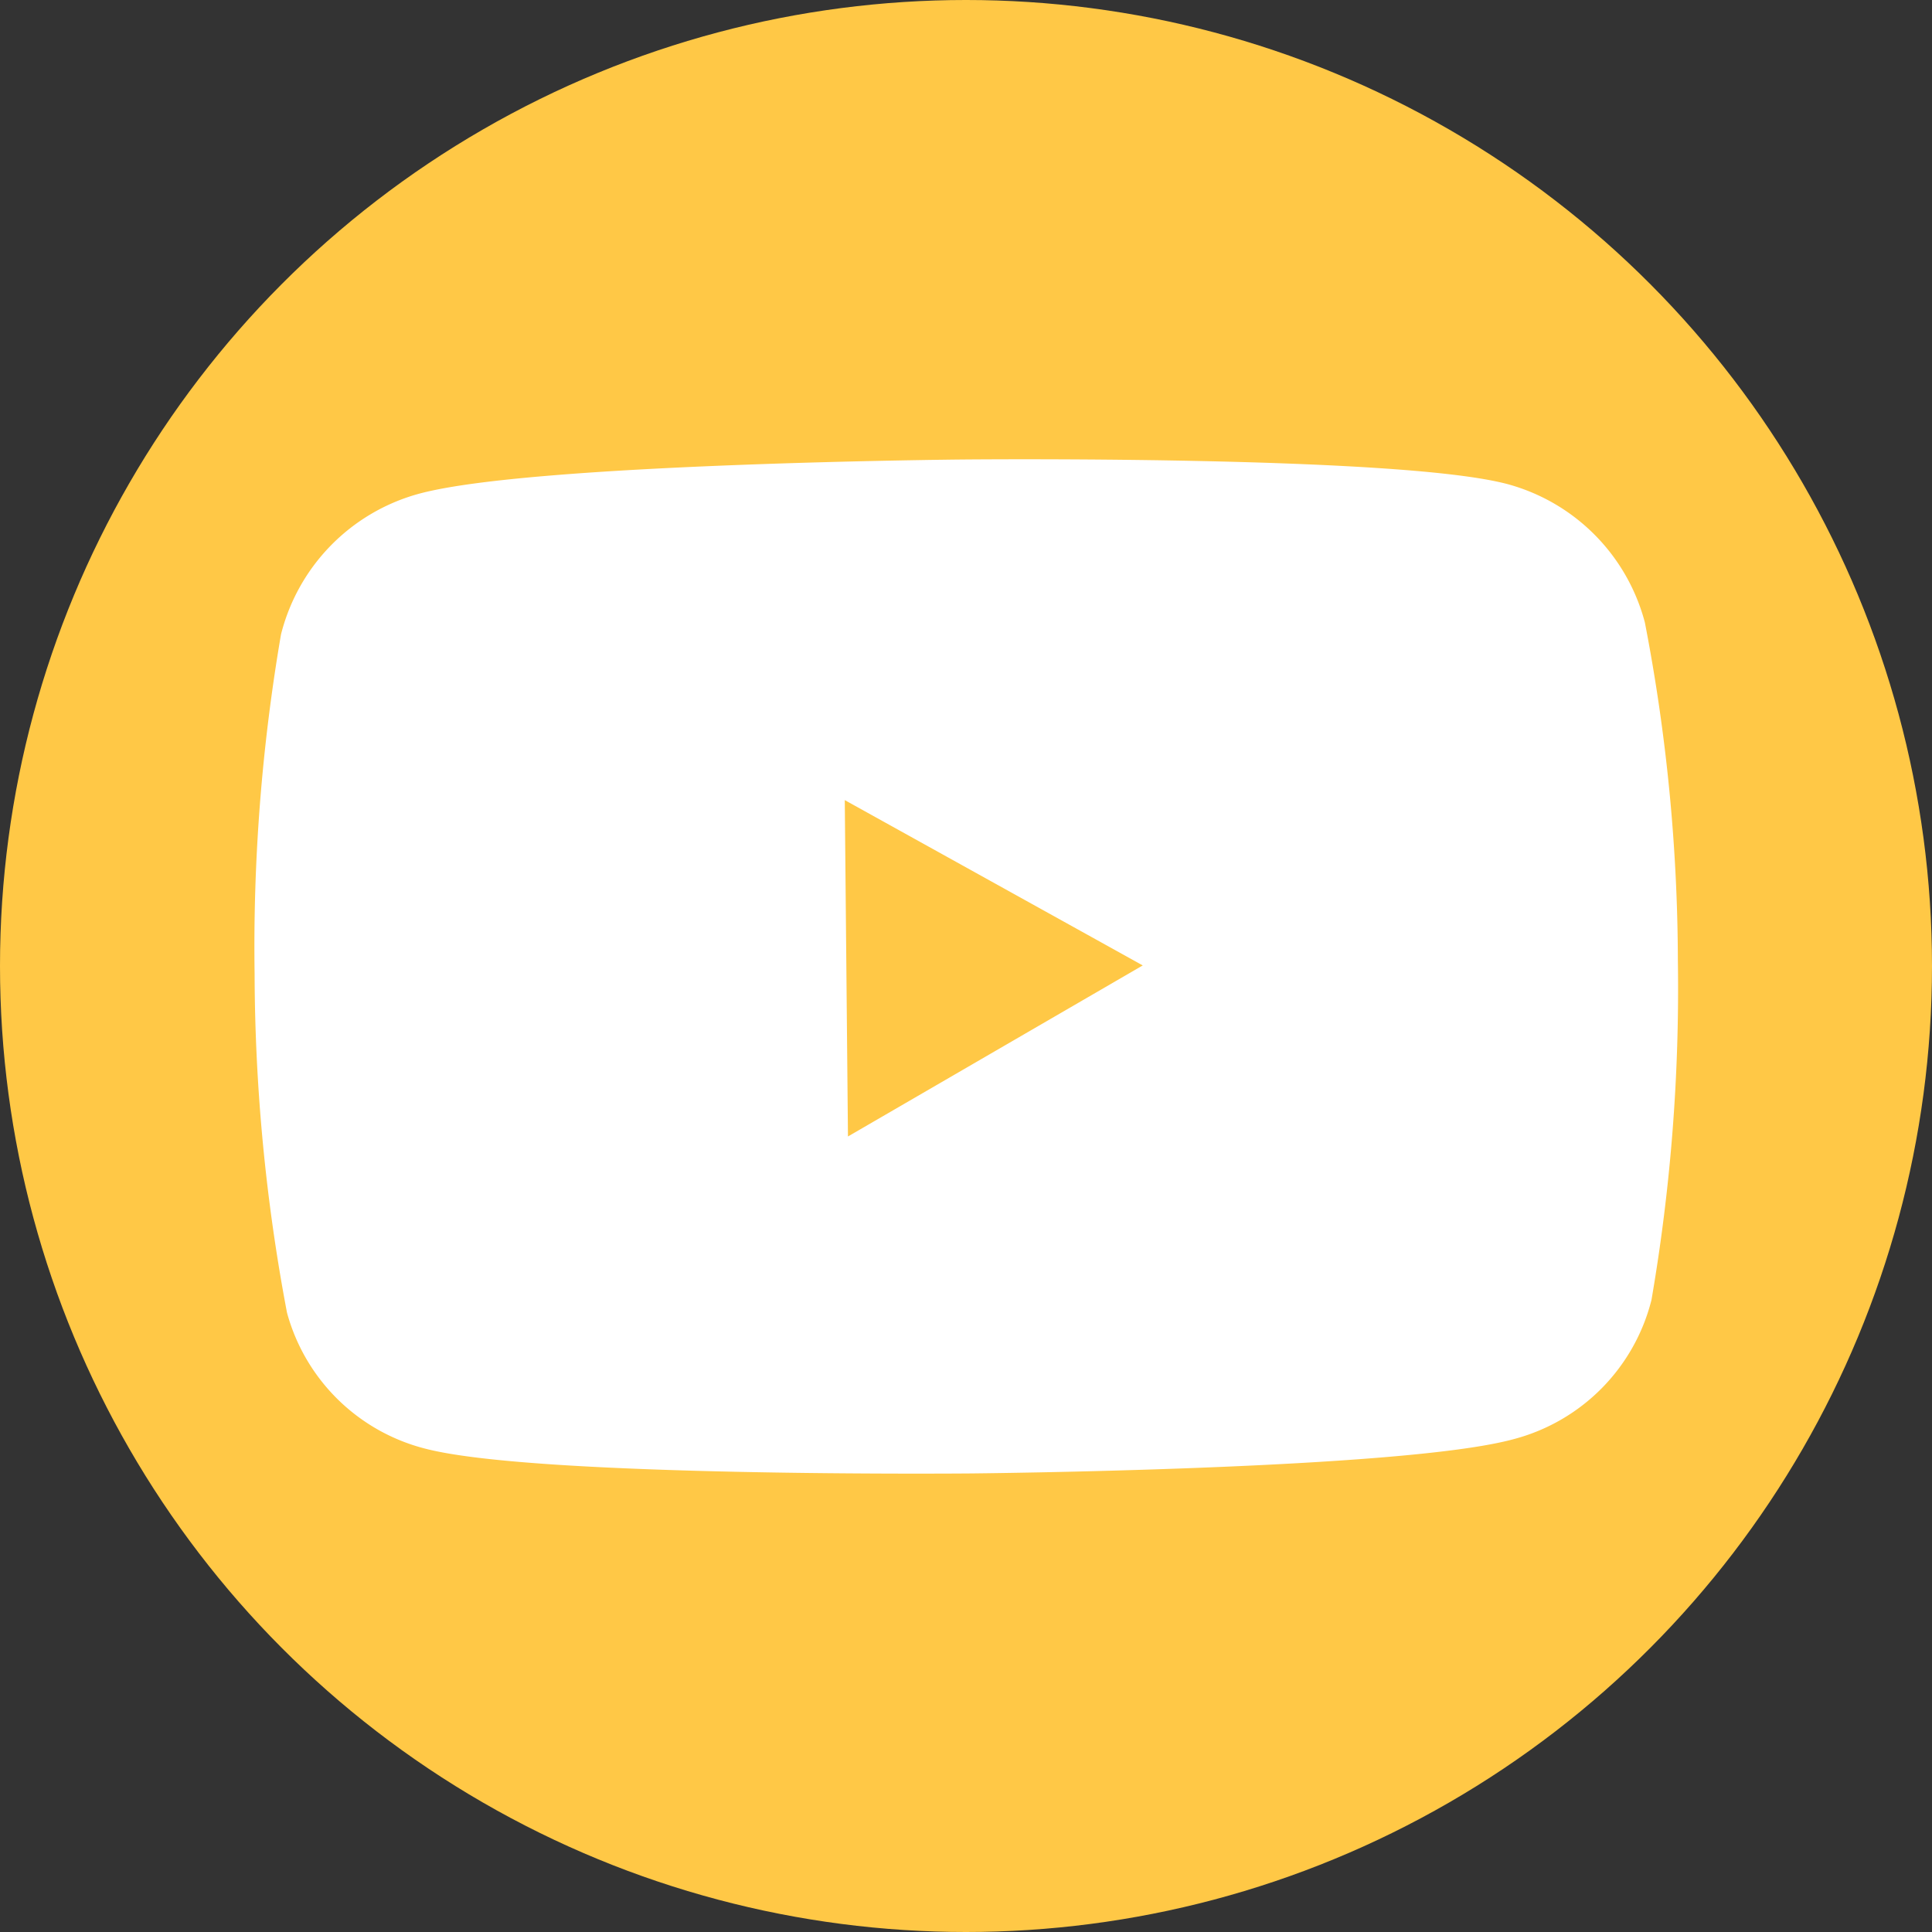 <svg xmlns="http://www.w3.org/2000/svg" width="44.702" height="44.702" viewBox="0 0 44.702 44.702">
  <rect x="0" y="0" width="44.702" height="44.702" fill="#333333" stroke="none"/>
  <g id="social-media-icon-youtube" transform="translate(0)">
    <ellipse id="Ellipse_169" data-name="Ellipse 169" cx="22.351" cy="22.351" rx="22.351" ry="22.351" transform="translate(0 0)" fill="#ffc846"/>
    <path id="Path_12347" data-name="Path 12347" d="M48.268,36.849a41.957,41.957,0,0,1-.6,7.745,3.955,3.955,0,0,1-2.8,2.835c-2.486.695-12.475.784-12.475.784s-9.985.09-12.484-.558a3.955,3.955,0,0,1-2.835-2.774,42.1,42.1,0,0,1-.737-7.731,42.249,42.249,0,0,1,.6-7.745,4.017,4.017,0,0,1,2.8-2.868c2.486-.695,12.475-.784,12.475-.784s9.961-.1,12.47.548a4.007,4.007,0,0,1,2.835,2.835A41.1,41.1,0,0,1,48.268,36.849Zm-10.868.1L28.984,32.28l.09,9.5Z" transform="translate(-9.946 -14.621)" fill="#fff" stroke="#fff" stroke-linecap="round" stroke-linejoin="round" stroke-width="1"/>
  </g>
</svg>
